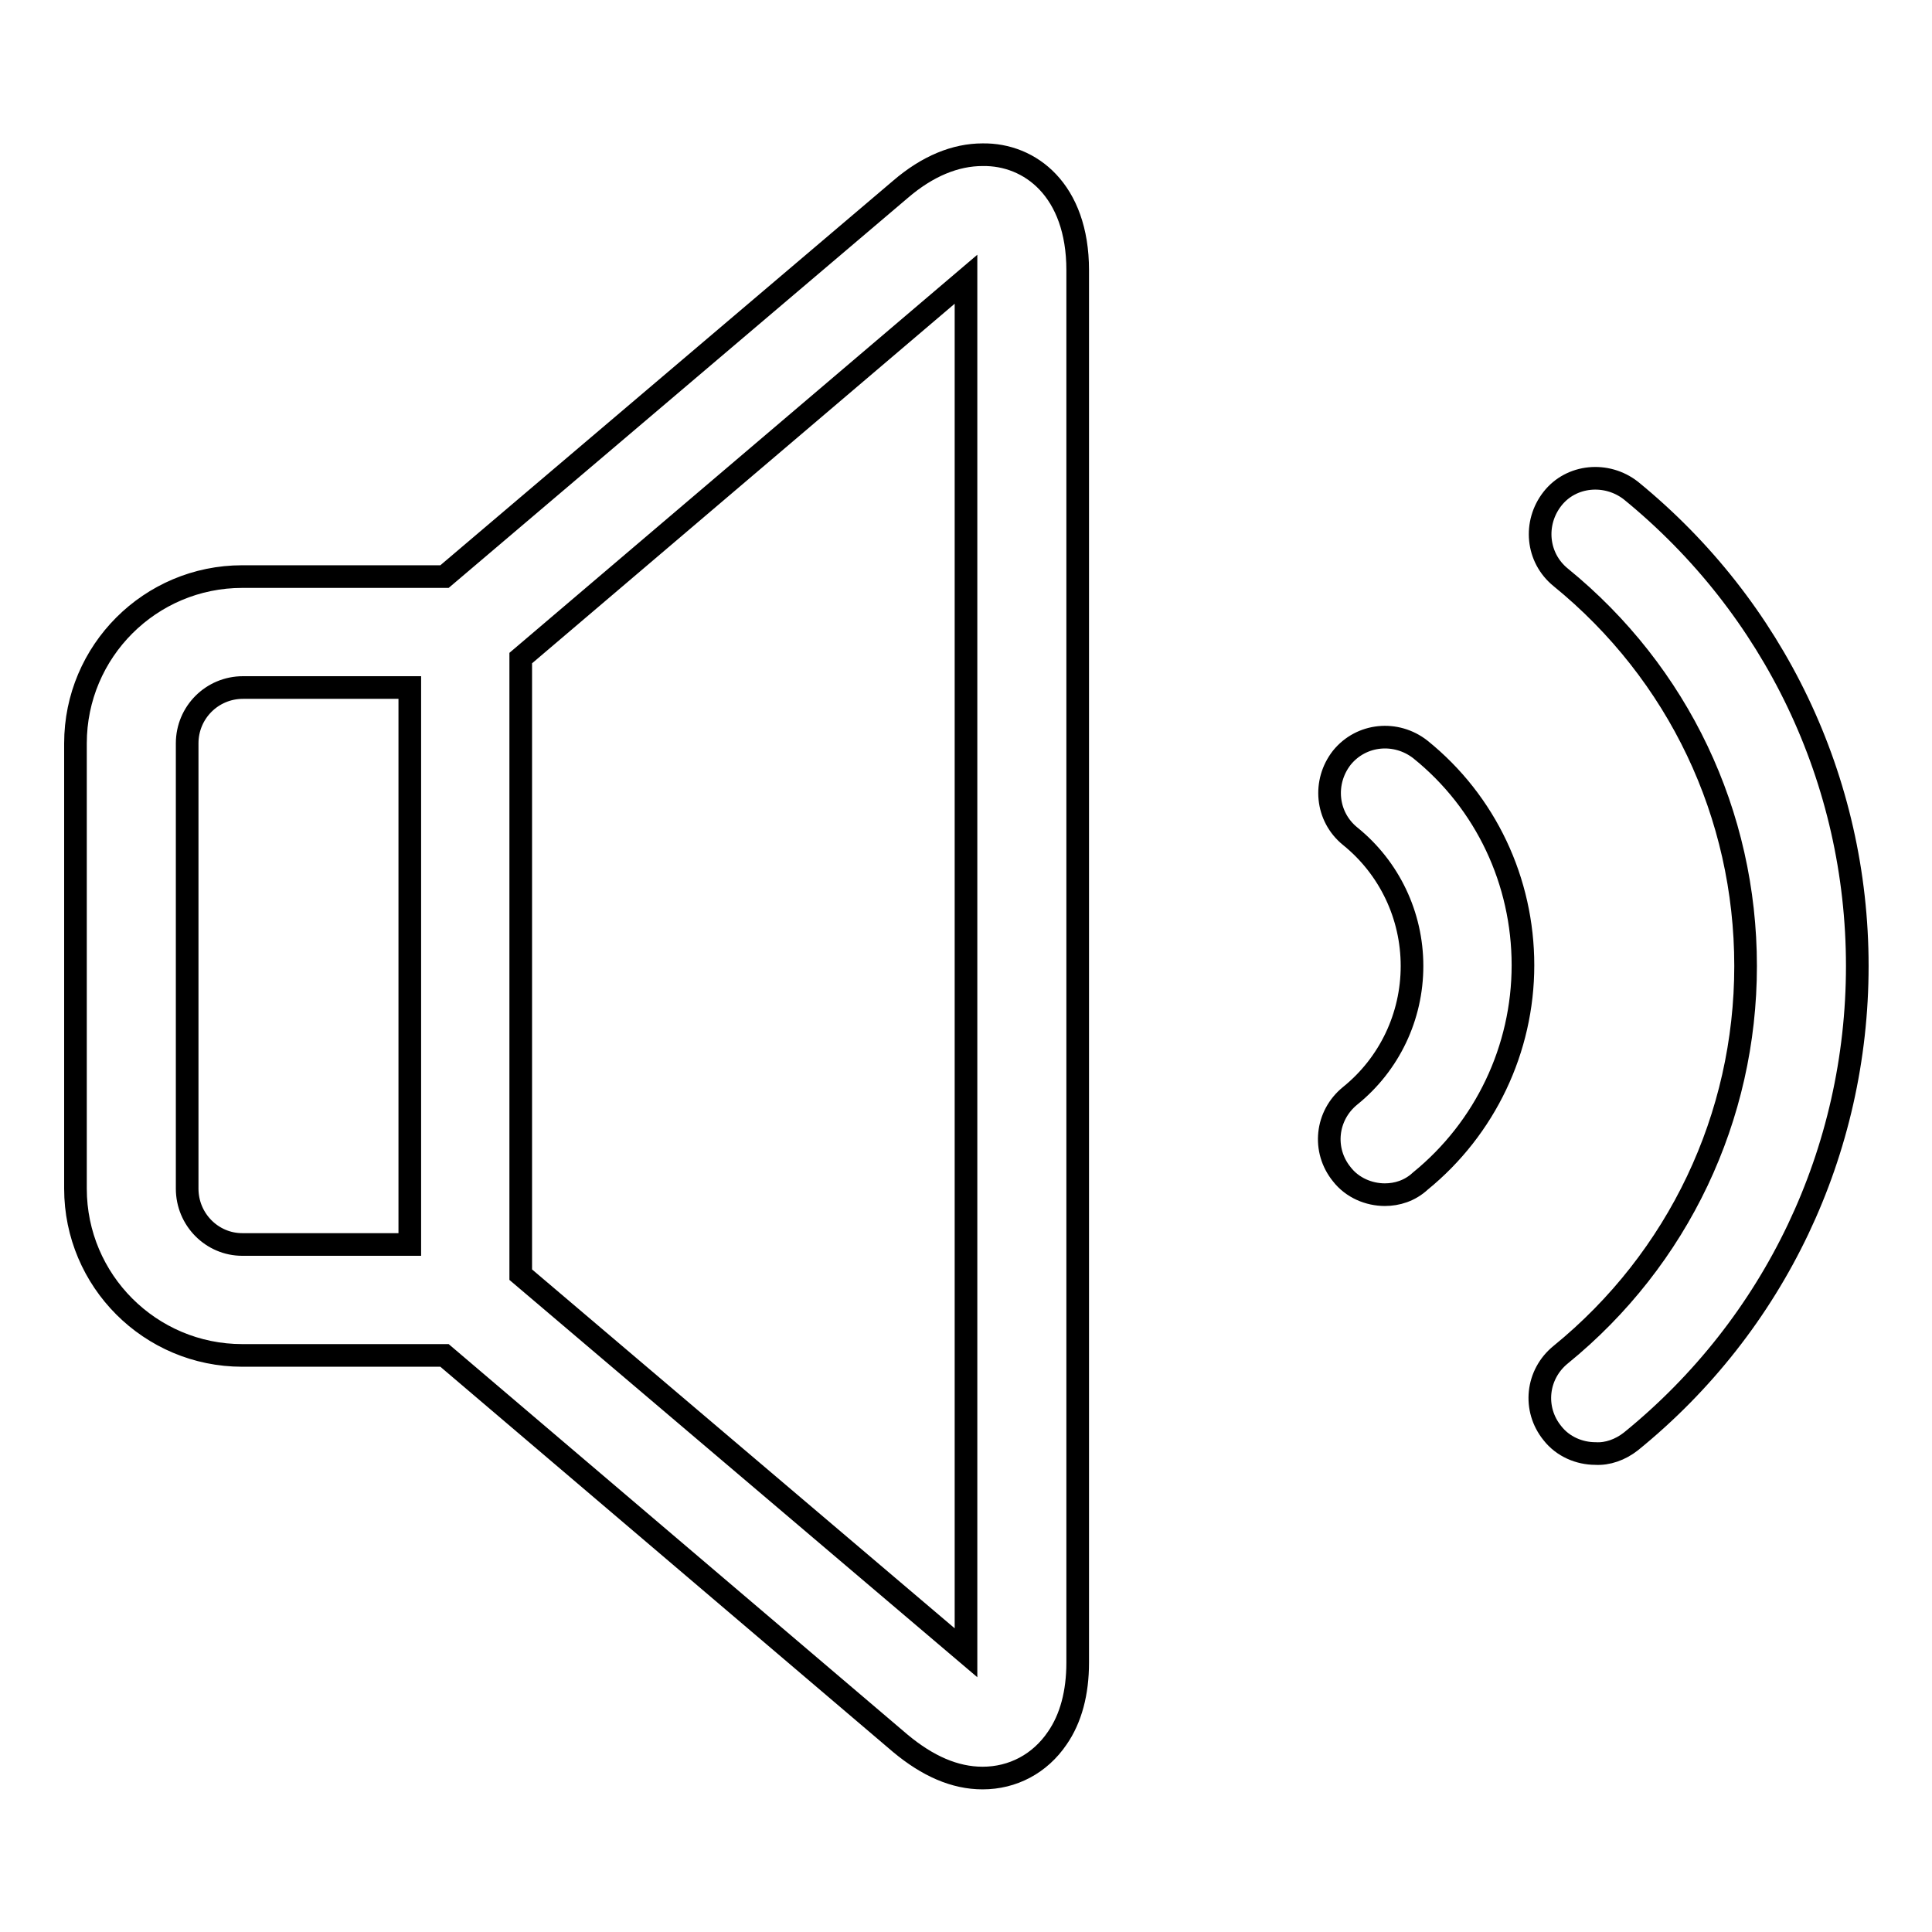 <?xml version="1.0" encoding="utf-8"?>
<!-- Svg Vector Icons : http://www.onlinewebfonts.com/icon -->
<!DOCTYPE svg PUBLIC "-//W3C//DTD SVG 1.1//EN" "http://www.w3.org/Graphics/SVG/1.1/DTD/svg11.dtd">
<svg version="1.1" xmlns="http://www.w3.org/2000/svg" xmlns:xlink="http://www.w3.org/1999/xlink" x="0px" y="0px" viewBox="0 0 256 256" enable-background="new 0 0 256 256" xml:space="preserve">
<g> <path stroke-width="3" fill-opacity="0" stroke="#000000"  d="M211.4,192.6c-2.1,0-4.3-0.9-5.7-2.7c-2.6-3.2-2.1-7.8,1.1-10.4c15.6-12.7,24.5-31.5,24.5-51.5 c0-20.1-8.9-38.8-24.5-51.5c-3.2-2.6-3.6-7.2-1.1-10.4s7.2-3.6,10.4-1.1c19,15.5,30,38.4,30,63c0,24.5-10.9,47.5-30,63 C214.7,192.1,213,192.7,211.4,192.6L211.4,192.6z M183.5,158.3c-2.1,0-4.3-0.9-5.7-2.7c-2.6-3.2-2.1-7.8,1.1-10.4 c5.2-4.2,8.2-10.5,8.2-17.2s-3-13-8.2-17.2c-3.2-2.6-3.6-7.2-1.1-10.4c2.6-3.2,7.2-3.6,10.4-1.1c8.7,7,13.6,17.5,13.6,28.6 s-5,21.6-13.6,28.6C186.8,157.8,185.1,158.3,183.5,158.3L183.5,158.3z M130.2,20.5c-3.6,0-7.3,1.5-10.9,4.6L58.9,76.4H32.1 C19.9,76.4,10,86.3,10,98.5v59c0,12.2,9.9,22.1,22.1,22.1h26.8l60.4,51.4c3.6,3,7.2,4.6,10.9,4.6l0,0c4,0,7.6-1.9,9.9-5.3 c1.8-2.6,2.7-6,2.7-10V35.8C142.8,25.2,136.5,20.4,130.2,20.5L130.2,20.5z M24.8,157.5v-59c0-4.1,3.3-7.4,7.4-7.4h22.1v73.8H32.1 C28.1,164.9,24.8,161.6,24.8,157.5z M128,219l-59-50.1V87.2L128,37V219z"/></g>
</svg>
